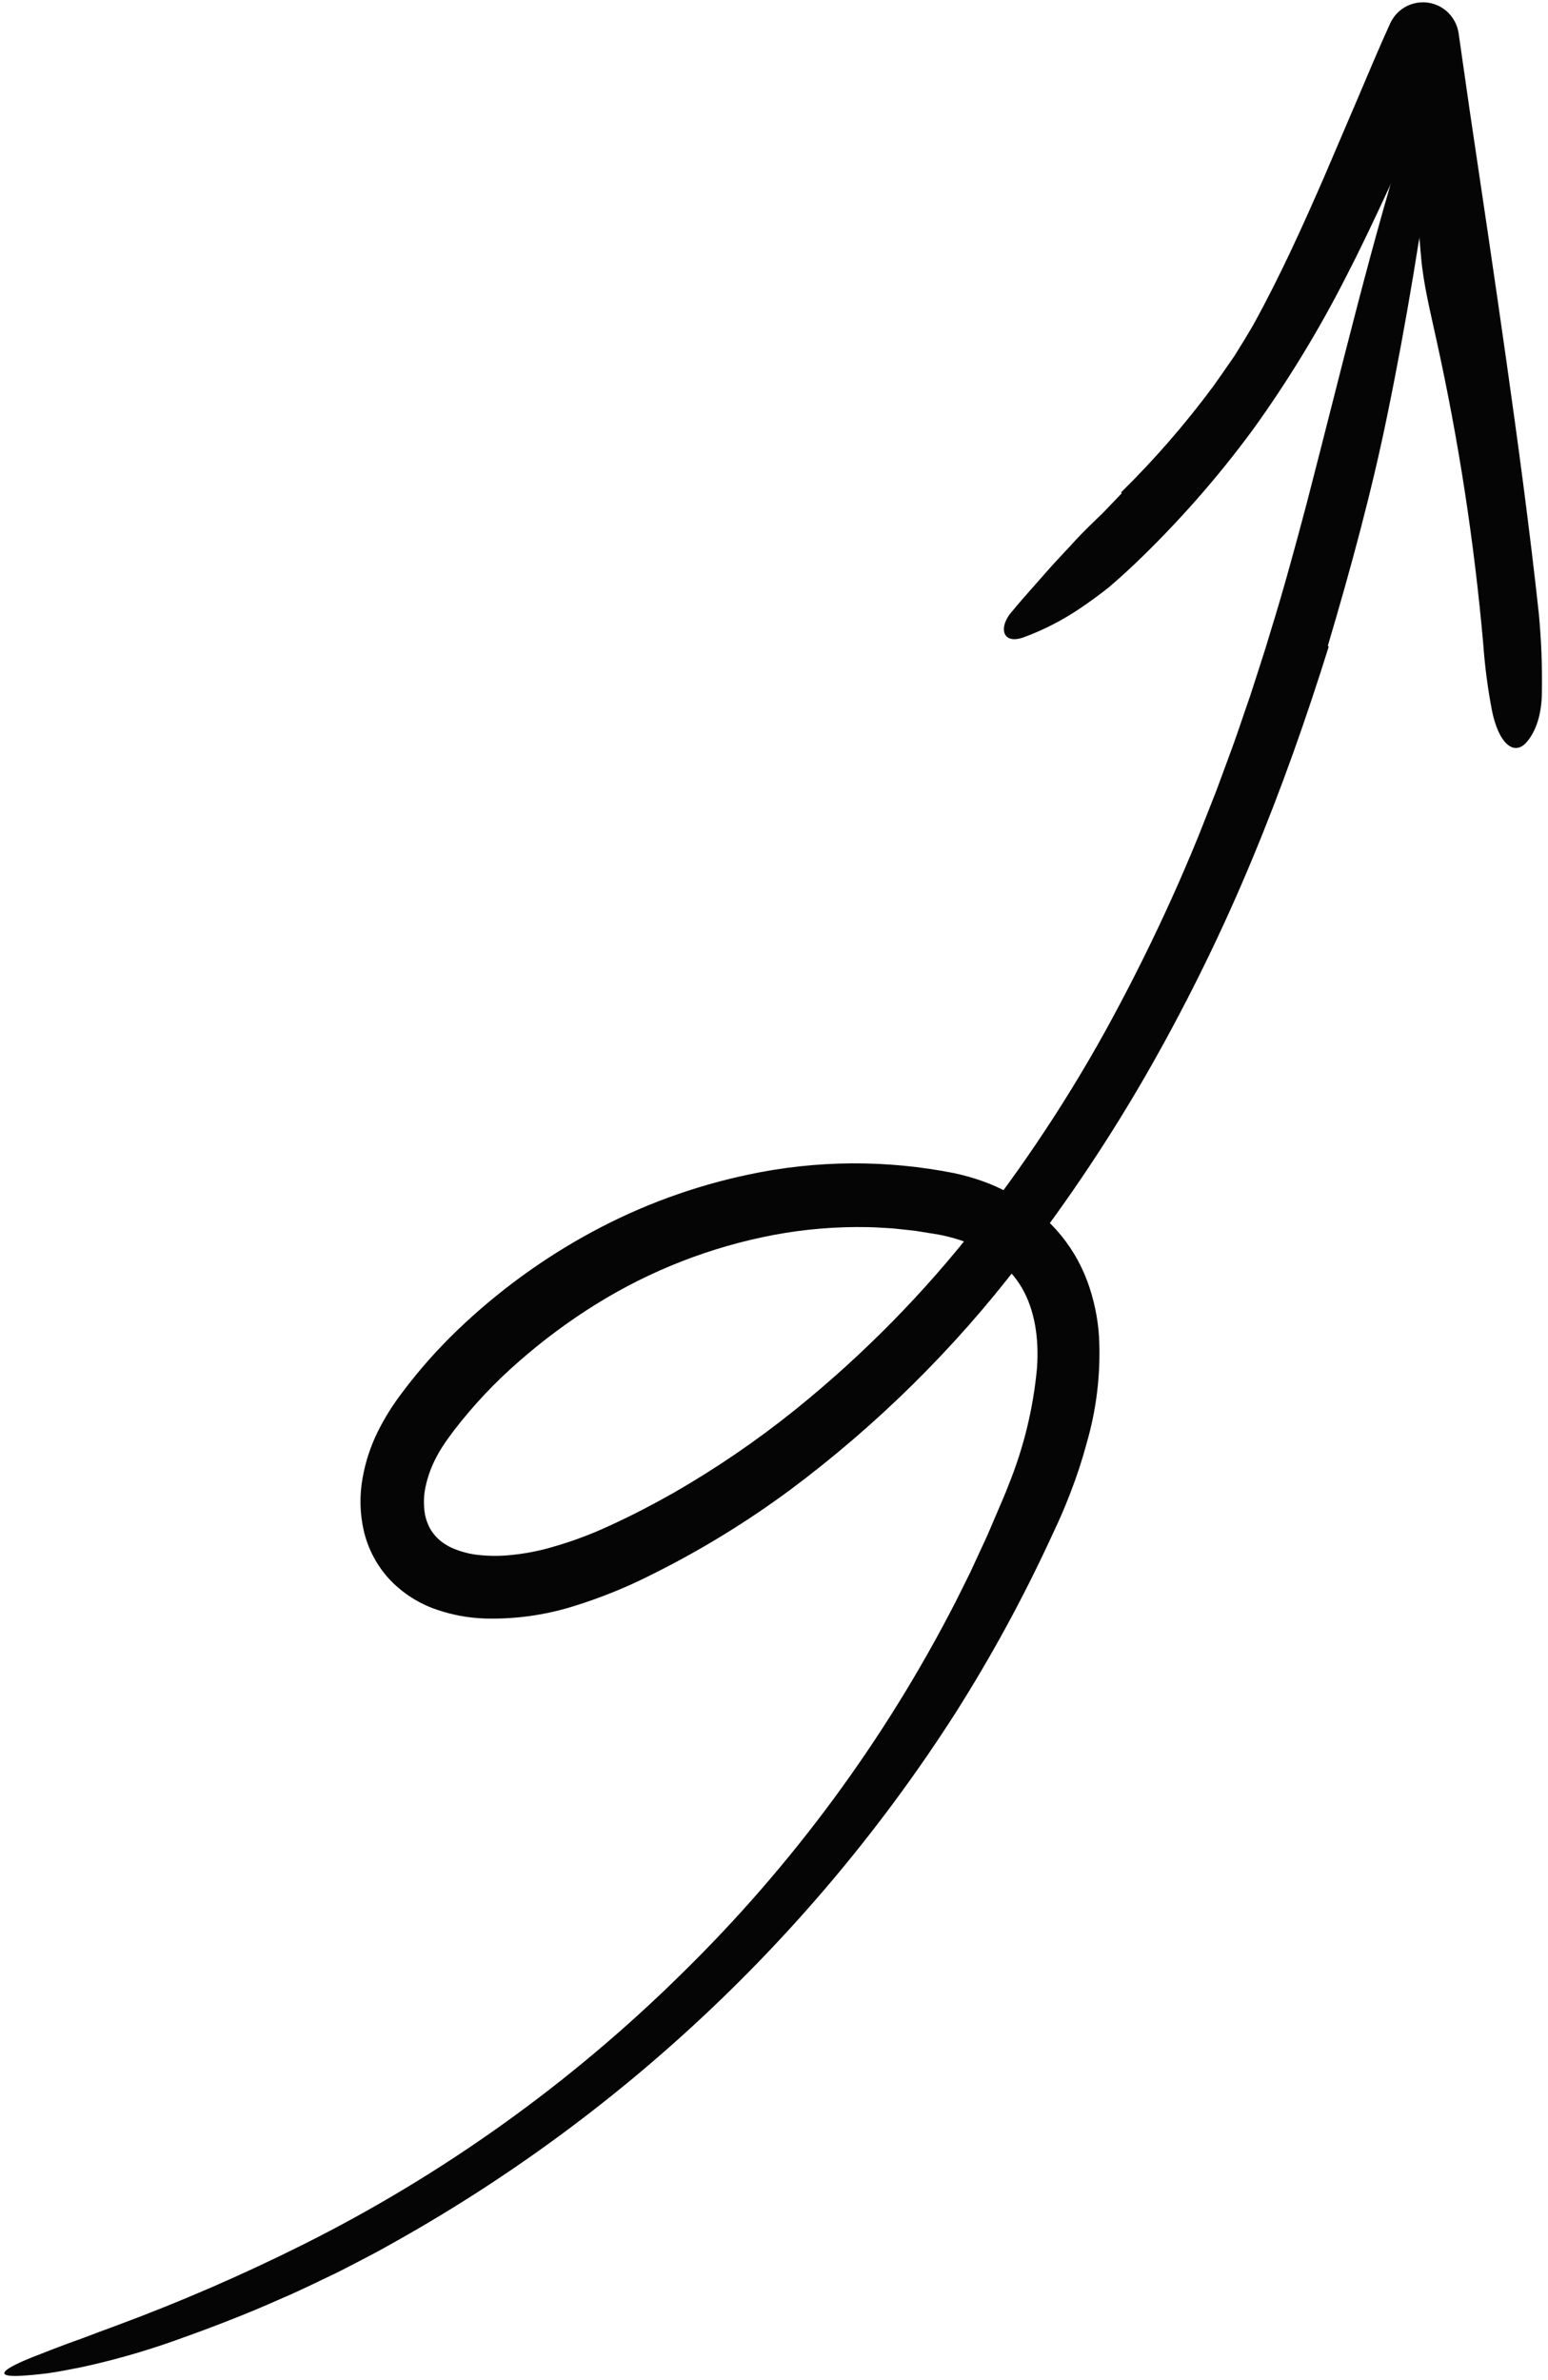 <?xml version="1.0" encoding="UTF-8"?> <svg xmlns="http://www.w3.org/2000/svg" width="136" height="209" viewBox="0 0 136 209" fill="none"><g clip-path="url(#clip0_204_22)"><path d="M116.732 56.795C114.765 63.094 112.561 69.335 110.011 75.449C107.465 81.578 104.553 87.547 101.292 93.327C97.817 99.481 93.898 105.375 89.567 110.961C83.796 118.485 77.013 125.176 69.41 130.843C65.57 133.684 61.486 136.18 57.206 138.301C55.004 139.416 52.711 140.341 50.352 141.066C47.838 141.847 45.213 142.207 42.582 142.132C41.135 142.083 39.705 141.817 38.337 141.343C36.804 140.819 35.418 139.937 34.293 138.771C33.135 137.548 32.327 136.037 31.953 134.395C31.611 132.88 31.579 131.311 31.858 129.783C32.108 128.37 32.558 127 33.193 125.713C33.792 124.519 34.501 123.384 35.31 122.321C36.791 120.342 38.432 118.488 40.218 116.778C43.746 113.398 47.713 110.508 52.013 108.186C56.329 105.854 60.958 104.157 65.759 103.148C71.733 101.874 77.904 101.836 83.893 103.036C84.706 103.212 85.507 103.439 86.292 103.716C87.103 104.001 87.889 104.353 88.641 104.768C90.191 105.584 91.587 106.664 92.766 107.959C93.957 109.279 94.889 110.812 95.512 112.477C96.102 114.066 96.454 115.734 96.558 117.426C96.714 120.574 96.345 123.726 95.466 126.752C95.072 128.212 94.601 129.65 94.055 131.06C93.785 131.76 93.505 132.455 93.203 133.139C92.906 133.828 92.596 134.462 92.292 135.126C89.859 140.383 87.084 145.473 83.984 150.366C71.49 169.911 54.315 186.028 34.016 197.255C33.264 197.69 32.489 198.085 31.717 198.488C30.943 198.885 30.178 199.3 29.393 199.678C27.821 200.428 26.259 201.199 24.657 201.879C21.484 203.301 18.239 204.527 15.013 205.667C12.435 206.567 9.805 207.308 7.136 207.885C6.052 208.104 5.086 208.283 4.223 208.41C3.355 208.519 2.595 208.59 1.931 208.63C-0.001 208.744 -0.075 208.365 1.409 207.631C1.78 207.447 2.249 207.242 2.811 207.016C3.374 206.797 4.025 206.543 4.764 206.254C5.503 205.968 6.328 205.664 7.241 205.34C8.147 204.998 9.132 204.621 10.2 204.235C15.818 202.156 21.317 199.77 26.674 197.089C38.915 190.965 50.116 182.954 59.866 173.349C69.61 163.817 77.749 152.773 83.968 140.643C84.385 139.806 84.803 138.966 85.224 138.121C85.62 137.266 86.016 136.408 86.414 135.548C86.824 134.695 87.171 133.811 87.552 132.943C87.926 132.07 88.31 131.201 88.628 130.358C89.942 127.104 90.775 123.676 91.101 120.183C91.298 117.578 90.919 115.06 89.777 113.092C89.192 112.107 88.421 111.245 87.506 110.555C87.028 110.196 86.52 109.878 85.988 109.605C85.458 109.317 84.902 109.079 84.328 108.895C83.726 108.699 83.112 108.541 82.49 108.423L80.448 108.093C79.759 108.018 79.07 107.935 78.379 107.87C77.685 107.837 76.992 107.778 76.296 107.764C73.503 107.705 70.71 107.935 67.964 108.451C62.434 109.501 57.146 111.563 52.365 114.533C49.971 116.022 47.703 117.705 45.584 119.564C43.482 121.391 41.568 123.424 39.872 125.632L39.42 126.247L39.196 126.556L39.003 126.844C38.749 127.222 38.517 127.614 38.307 128.019C37.902 128.793 37.599 129.616 37.407 130.469C37.23 131.237 37.197 132.031 37.308 132.811C37.356 133.156 37.45 133.494 37.585 133.816C37.705 134.122 37.87 134.409 38.073 134.667C38.271 134.934 38.507 135.171 38.773 135.37C39.056 135.591 39.365 135.778 39.692 135.928C40.449 136.261 41.255 136.474 42.078 136.557C43.005 136.653 43.939 136.655 44.866 136.562C45.838 136.468 46.803 136.303 47.751 136.068C49.736 135.555 51.671 134.861 53.53 133.994C54.488 133.56 55.444 133.093 56.4 132.602C57.347 132.112 58.285 131.603 59.214 131.077C62.929 128.939 66.475 126.517 69.818 123.834C75.813 119.009 81.229 113.505 85.957 107.433C90.714 101.323 94.915 94.8 98.511 87.942C100.324 84.511 102.014 81.015 103.583 77.454C104.361 75.672 105.123 73.884 105.827 72.069L106.895 69.35L107.907 66.608C108.598 64.786 109.196 62.928 109.841 61.087C110.431 59.227 111.061 57.38 111.612 55.505C112.769 51.774 113.797 47.998 114.798 44.214C117.937 32.12 120.651 20.608 123.907 10.509C125.401 5.864 126.679 6.434 125.99 12.031C124.921 19.938 123.581 28.211 121.893 36.406C120.518 43.146 118.656 49.987 116.658 56.708C116.684 56.736 116.707 56.762 116.732 56.795Z" fill="#050505"></path><path d="M98.493 43.239C101.42 40.358 104.119 37.255 106.567 33.957C107.193 33.064 107.831 32.173 108.447 31.265C109.033 30.336 109.607 29.398 110.153 28.448C112.442 24.29 114.427 19.92 116.355 15.486L119.218 8.795C120.172 6.56 121.108 4.302 122.121 2.084L122.136 2.051C122.485 1.287 123.122 0.694 123.909 0.401C124.695 0.107 125.565 0.139 126.329 0.487C126.809 0.71 127.227 1.048 127.544 1.472C127.861 1.896 128.068 2.392 128.146 2.916L129.122 9.716C130.215 17.039 131.304 24.37 132.348 31.723C133.389 39.075 134.387 46.448 135.193 53.878C135.407 56.13 135.498 58.392 135.465 60.654C135.469 62.801 134.911 64.238 134.149 65.146C133.031 66.465 131.657 65.304 131.074 62.384C130.704 60.455 130.449 58.506 130.311 56.547C129.516 47.579 128.145 38.672 126.206 29.88C125.68 27.445 125.04 24.923 124.844 22.503C124.334 16.232 123.192 10.017 122.212 3.788L127.596 4.532C127.014 5.873 126.411 7.203 125.766 8.513C123.24 13.689 120.975 19.045 118.285 24.25C115.902 28.946 113.158 33.449 110.08 37.721C106.957 41.963 103.469 45.925 99.657 49.56C98.899 50.278 98.135 50.967 97.363 51.619C96.57 52.246 95.769 52.832 94.959 53.378C93.397 54.444 91.711 55.314 89.937 55.968C89.144 56.257 88.575 56.148 88.33 55.766C88.093 55.393 88.151 54.714 88.696 53.958C89.514 52.944 90.404 51.966 91.278 50.968C92.147 49.965 93.049 48.983 93.96 48.022C94.68 47.209 95.455 46.434 96.247 45.67L96.843 45.097L97.415 44.506C97.793 44.109 98.172 43.713 98.55 43.318L98.493 43.239Z" fill="#050505"></path></g><defs><clipPath id="clip0_204_22"><rect width="136" height="209" fill="white" transform="matrix(-1 0 0 -1 136 209)"></rect></clipPath></defs></svg> 